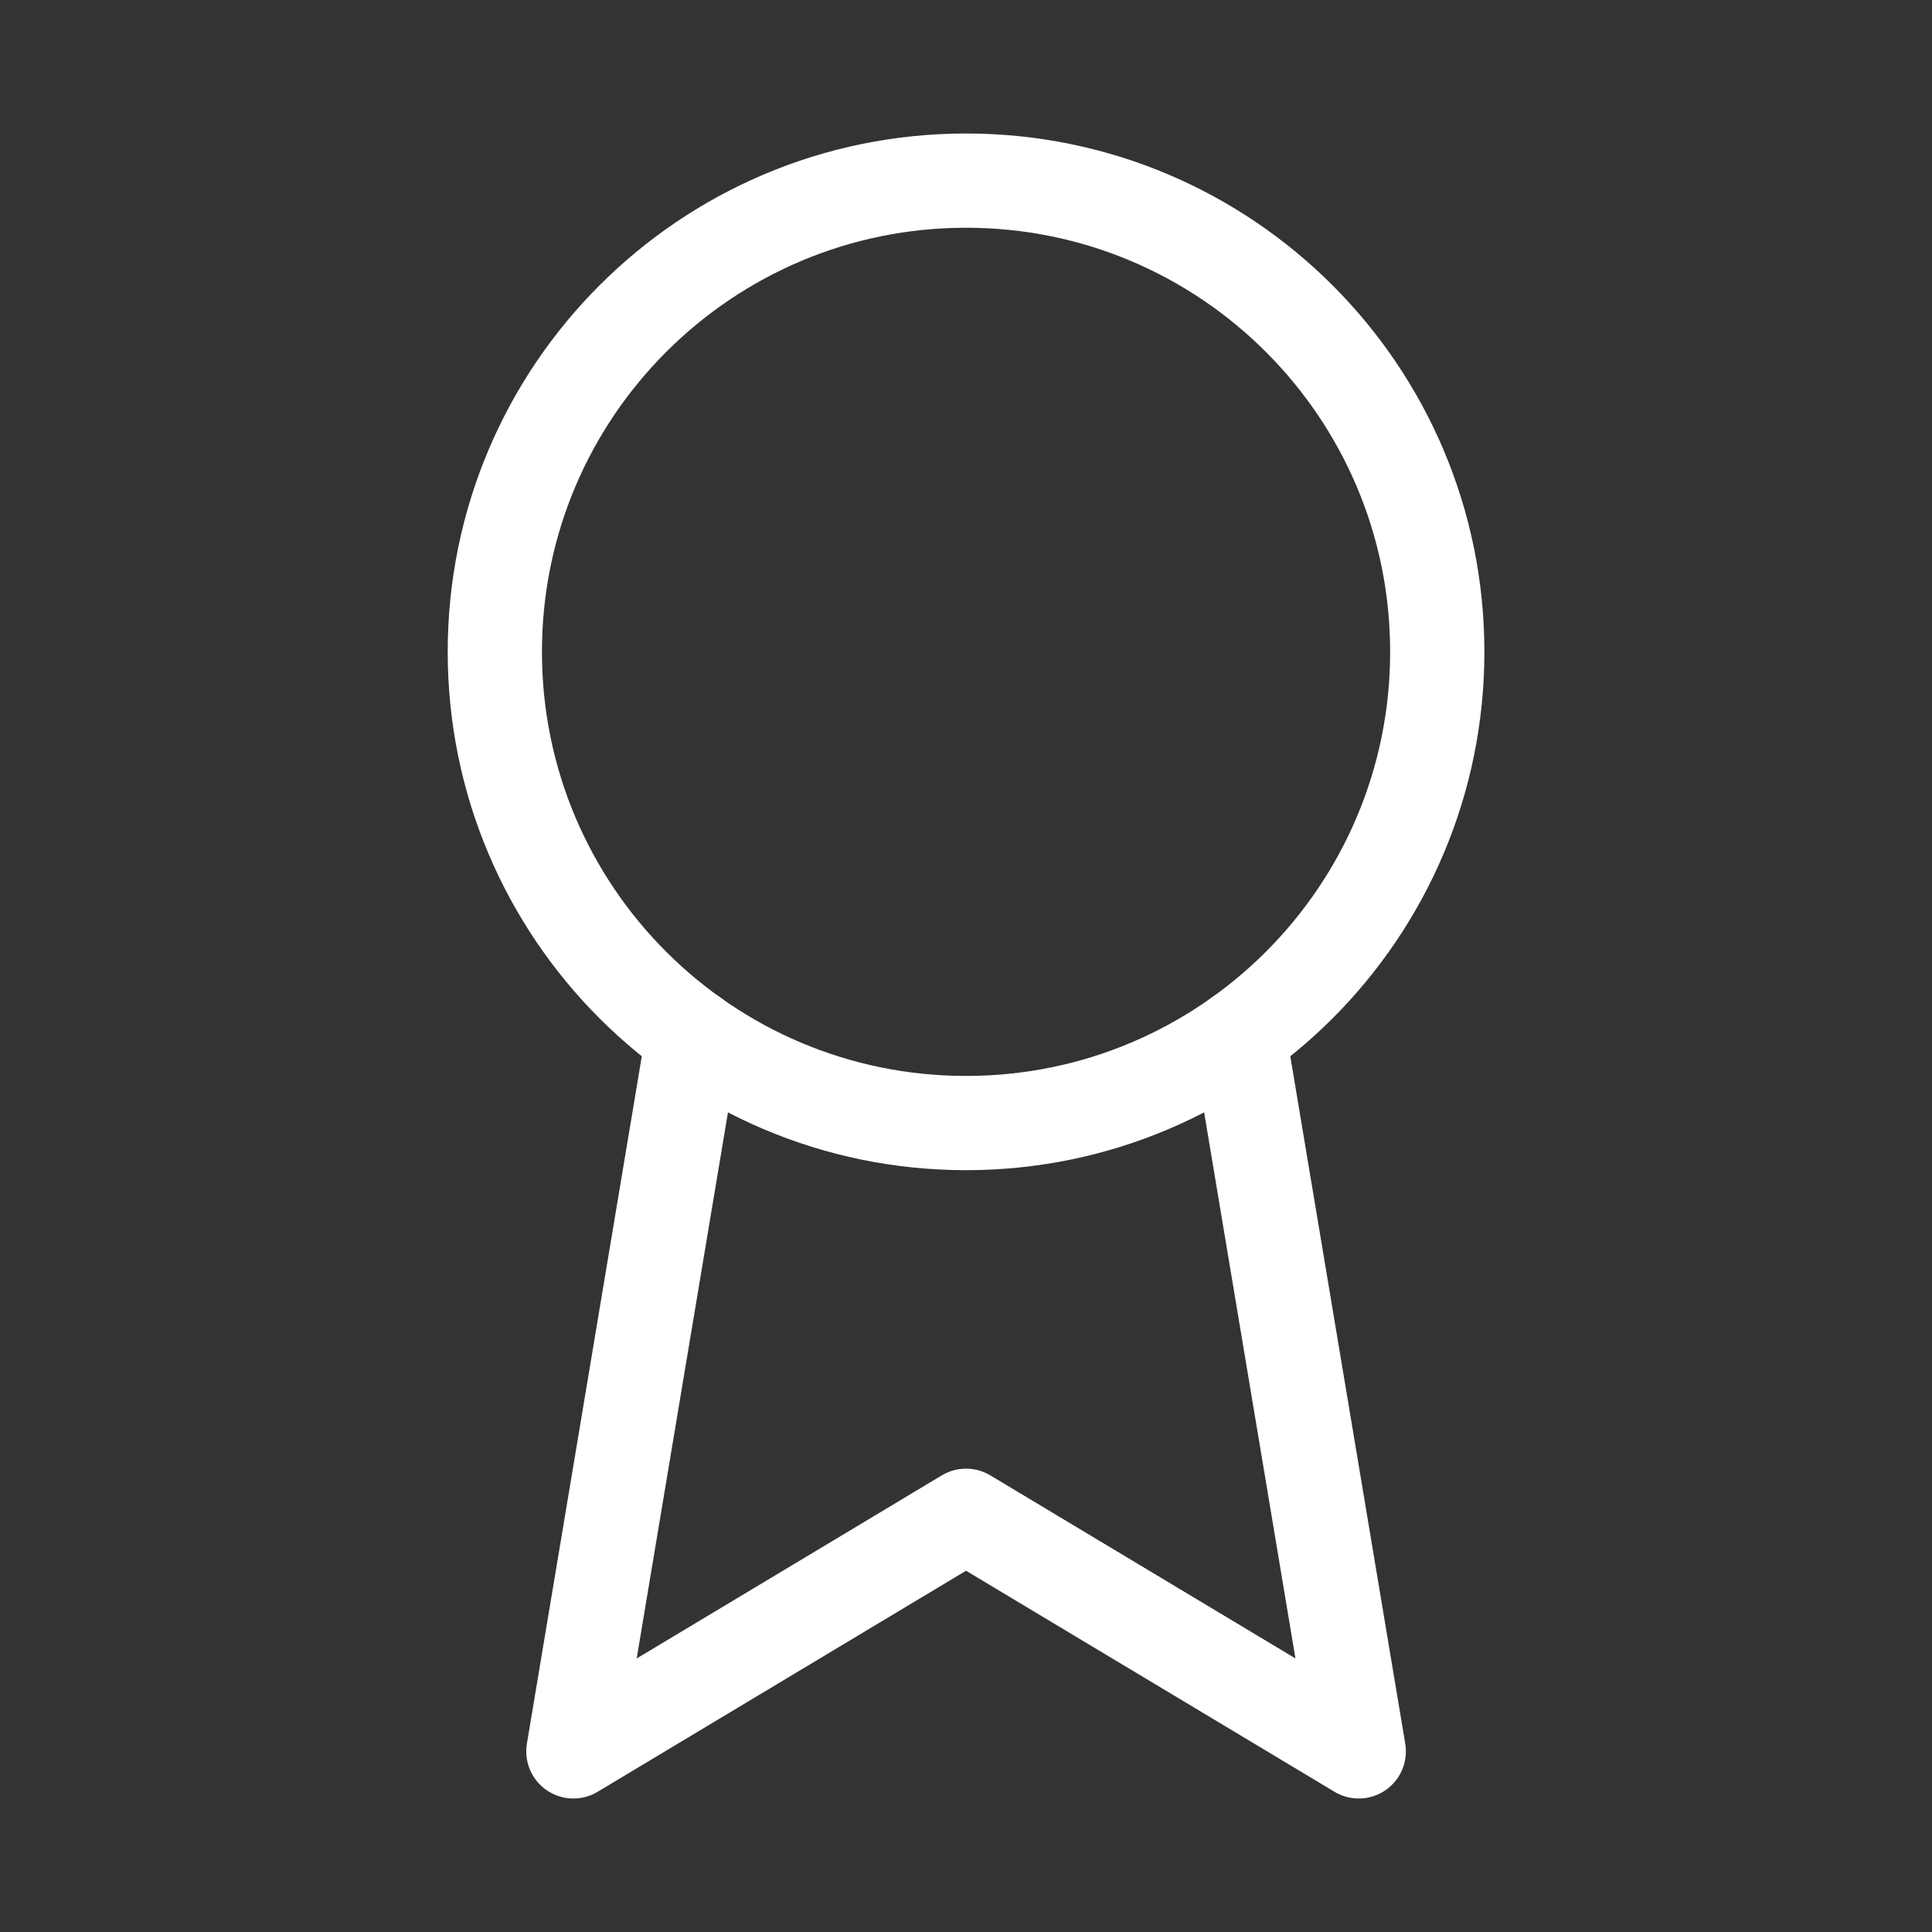 <svg width="41" height="41" viewBox="0 0 41 41" fill="none" xmlns="http://www.w3.org/2000/svg">
<rect x="0" y="0" width="41" height="41" fill="#333333" stroke="none"/>
<path d="M20.501 23.833C26.024 23.833 30.501 19.356 30.501 13.833C30.501 8.311 26.024 3.833 20.501 3.833C14.978 3.833 10.501 8.311 10.501 13.833C10.501 19.356 14.978 23.833 20.501 23.833Z" stroke="white" stroke-width="2" stroke-linecap="round" stroke-linejoin="round"/>
<path d="M26.296 21.983L28.835 37.167L20.501 32.167L12.168 37.167L14.706 21.983" stroke="white" stroke-width="2" stroke-linecap="round" stroke-linejoin="round"/>
</svg>
